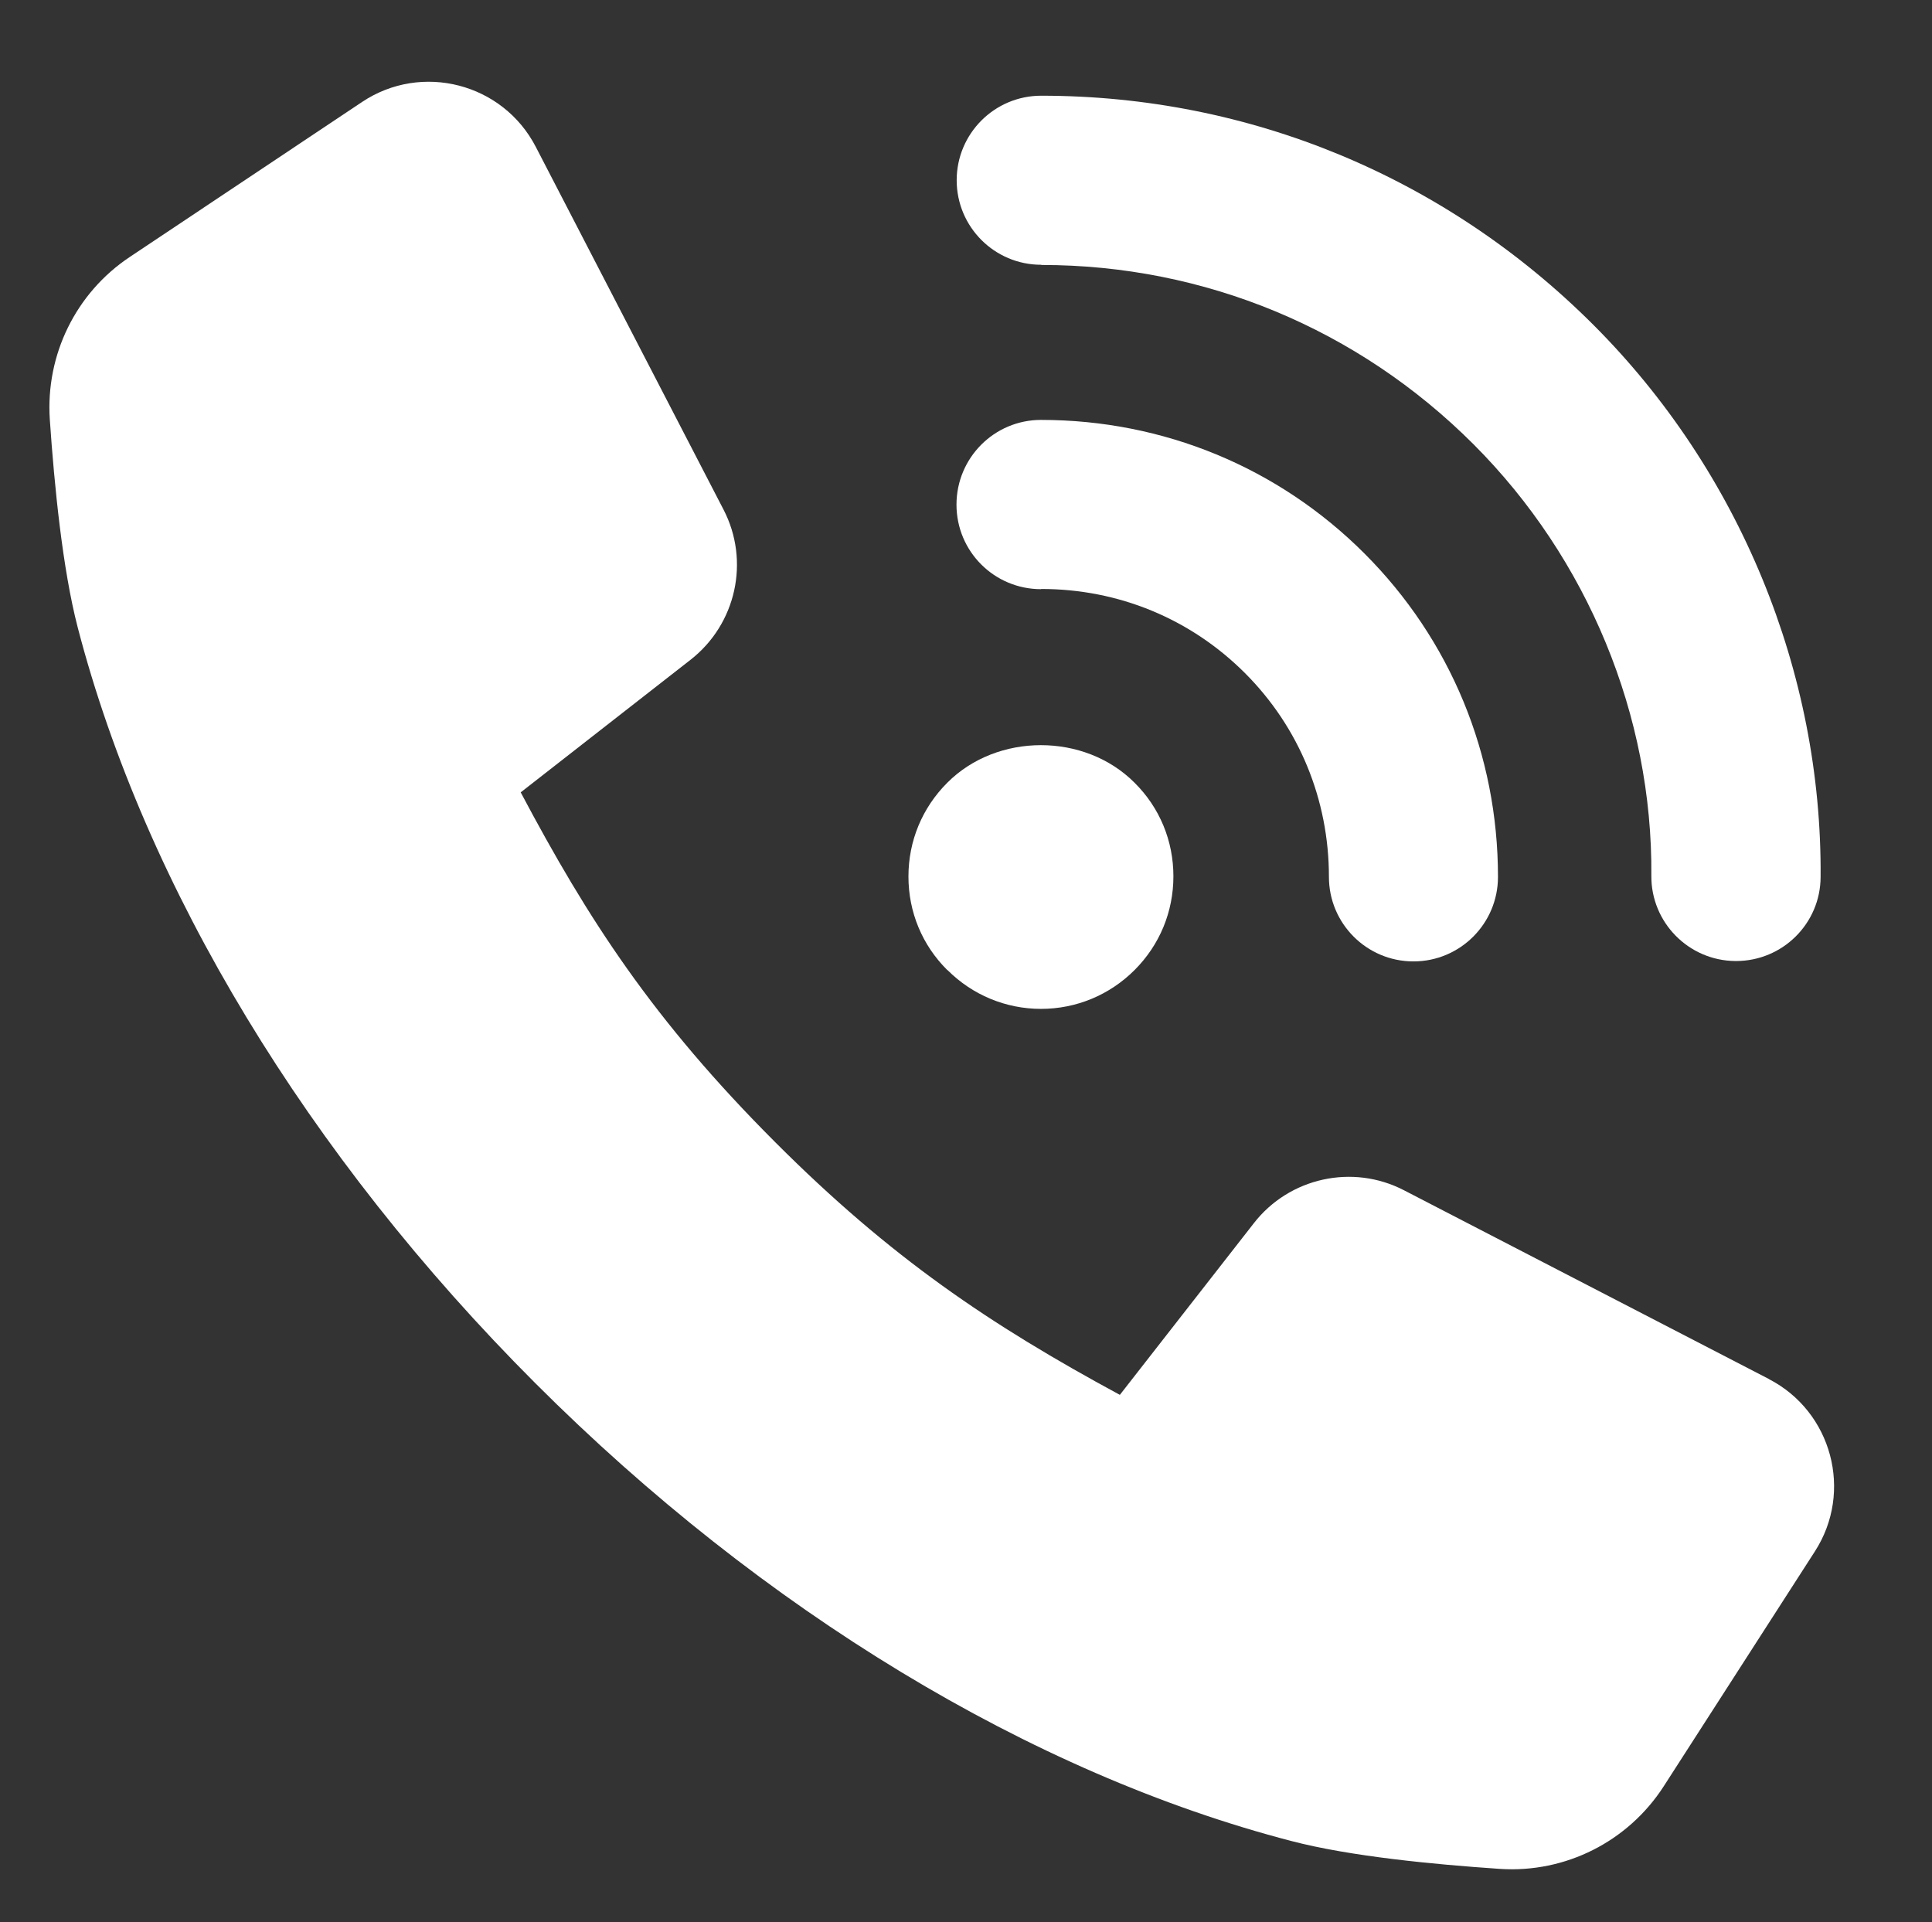 <?xml version="1.0" encoding="UTF-8"?>
<svg id="Capa_1" data-name="Capa 1" xmlns="http://www.w3.org/2000/svg" viewBox="0 0 98.51 98">
  <rect x="0" y="0" width="98.51" height="98" fill="#333333" stroke="none"/>
  <defs>
    <style>
      .cls-1 {
        fill: #fff;
      }
    </style>
  </defs>
  <path class="cls-1" d="M53.1,13.51c8.31,0,16.14,3.25,22.03,9.14,5.83,5.83,9.14,13.85,9.07,22-.02,2.38,1.9,4.33,4.28,4.35h.04c2.37,0,4.3-1.91,4.31-4.28.08-10.45-4.14-20.72-11.6-28.17-7.53-7.52-17.52-11.67-28.14-11.67-2.38,0-4.31,1.93-4.31,4.31s1.93,4.31,4.31,4.31Z"/>
  <path class="cls-1" d="M53.09,30.03c3.94,0,7.62,1.52,10.39,4.29,2.76,2.76,4.28,6.45,4.28,10.39,0,2.38,1.93,4.31,4.31,4.31s4.31-1.93,4.31-4.31c0-6.24-2.42-12.1-6.81-16.49-4.39-4.39-10.25-6.81-16.49-6.81-2.38,0-4.31,1.93-4.31,4.32s1.93,4.31,4.31,4.31Z"/>
  <path class="cls-1" d="M48.31,49.46s0,0,0,0c1.27,1.27,2.97,1.98,4.77,1.98s3.5-.71,4.77-1.98c1.28-1.28,1.98-2.97,1.98-4.78s-.7-3.5-1.98-4.77c-2.55-2.56-7.01-2.55-9.55,0-1.28,1.28-1.98,2.97-1.98,4.78s.7,3.5,1.98,4.77h0Z"/>
  <path class="cls-1" d="M90.19,70.31l-18.6-9.62c-2.62-1.36-5.85-.65-7.66,1.68l-6.83,8.75c-6.64-3.59-11.69-7-17.55-12.86-6.25-6.25-9.57-11.39-13-17.86l8.66-6.76c2.33-1.82,3.04-5.04,1.68-7.66L27.32,7.49c-1.68-3.25-5.82-4.32-8.86-2.29l-11.84,7.9c-2.75,1.83-4.3,4.99-4.08,8.29.23,3.37.65,7.62,1.42,10.59,3.45,13.27,11.74,26.95,23.34,38.55,11.59,11.59,25.28,19.89,38.55,23.34,2.98.78,7.23,1.19,10.63,1.42,3.34.22,6.53-1.39,8.35-4.21l7.71-11.98c1.96-3.04.87-7.12-2.34-8.78Z"/>
</svg>